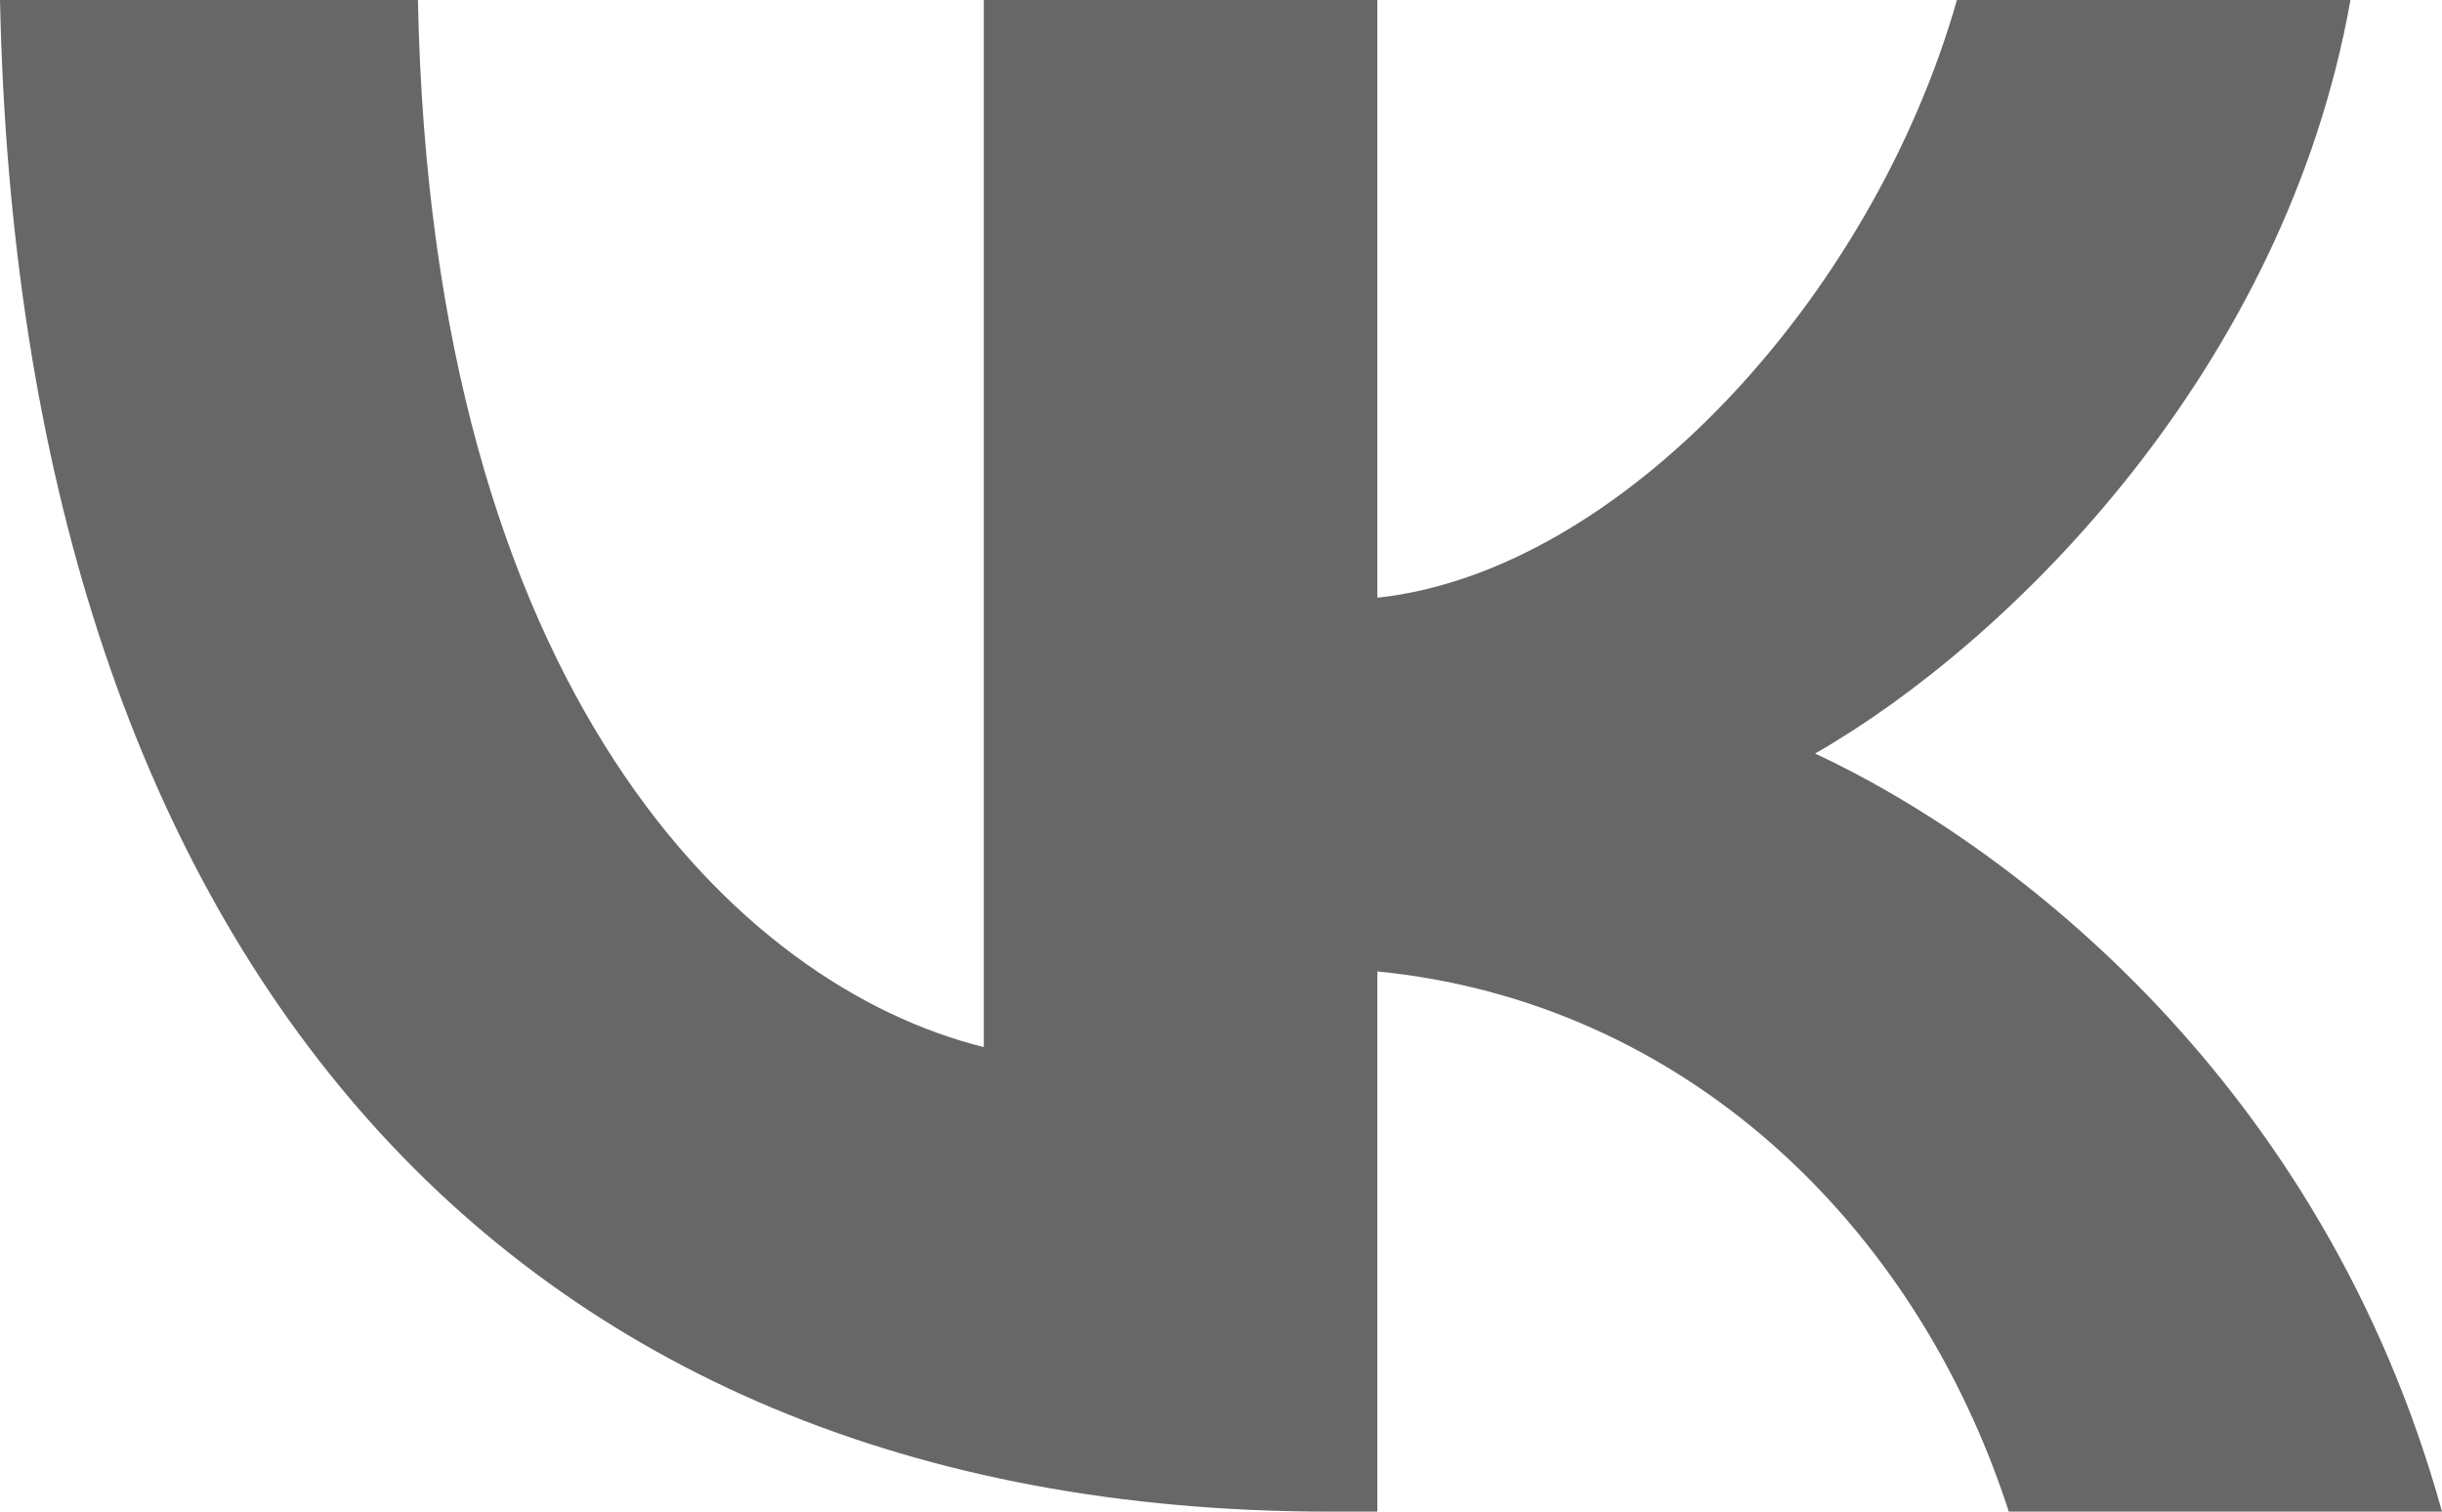 <?xml version="1.0" encoding="UTF-8"?> <svg xmlns="http://www.w3.org/2000/svg" width="147" height="91" viewBox="0 0 147 91" fill="none"> <path d="M80.065 91C29.84 91 1.193 56.841 0 0H25.158C25.984 41.72 44.531 59.391 59.222 63.035V0H82.912V35.981C97.419 34.432 112.659 18.036 117.801 0H141.49C137.542 22.226 121.015 38.623 109.262 45.363C121.015 50.829 139.838 65.13 147 91H120.923C115.322 73.693 101.367 60.302 82.912 58.48V91H80.065Z" fill="#676767"></path> </svg> 